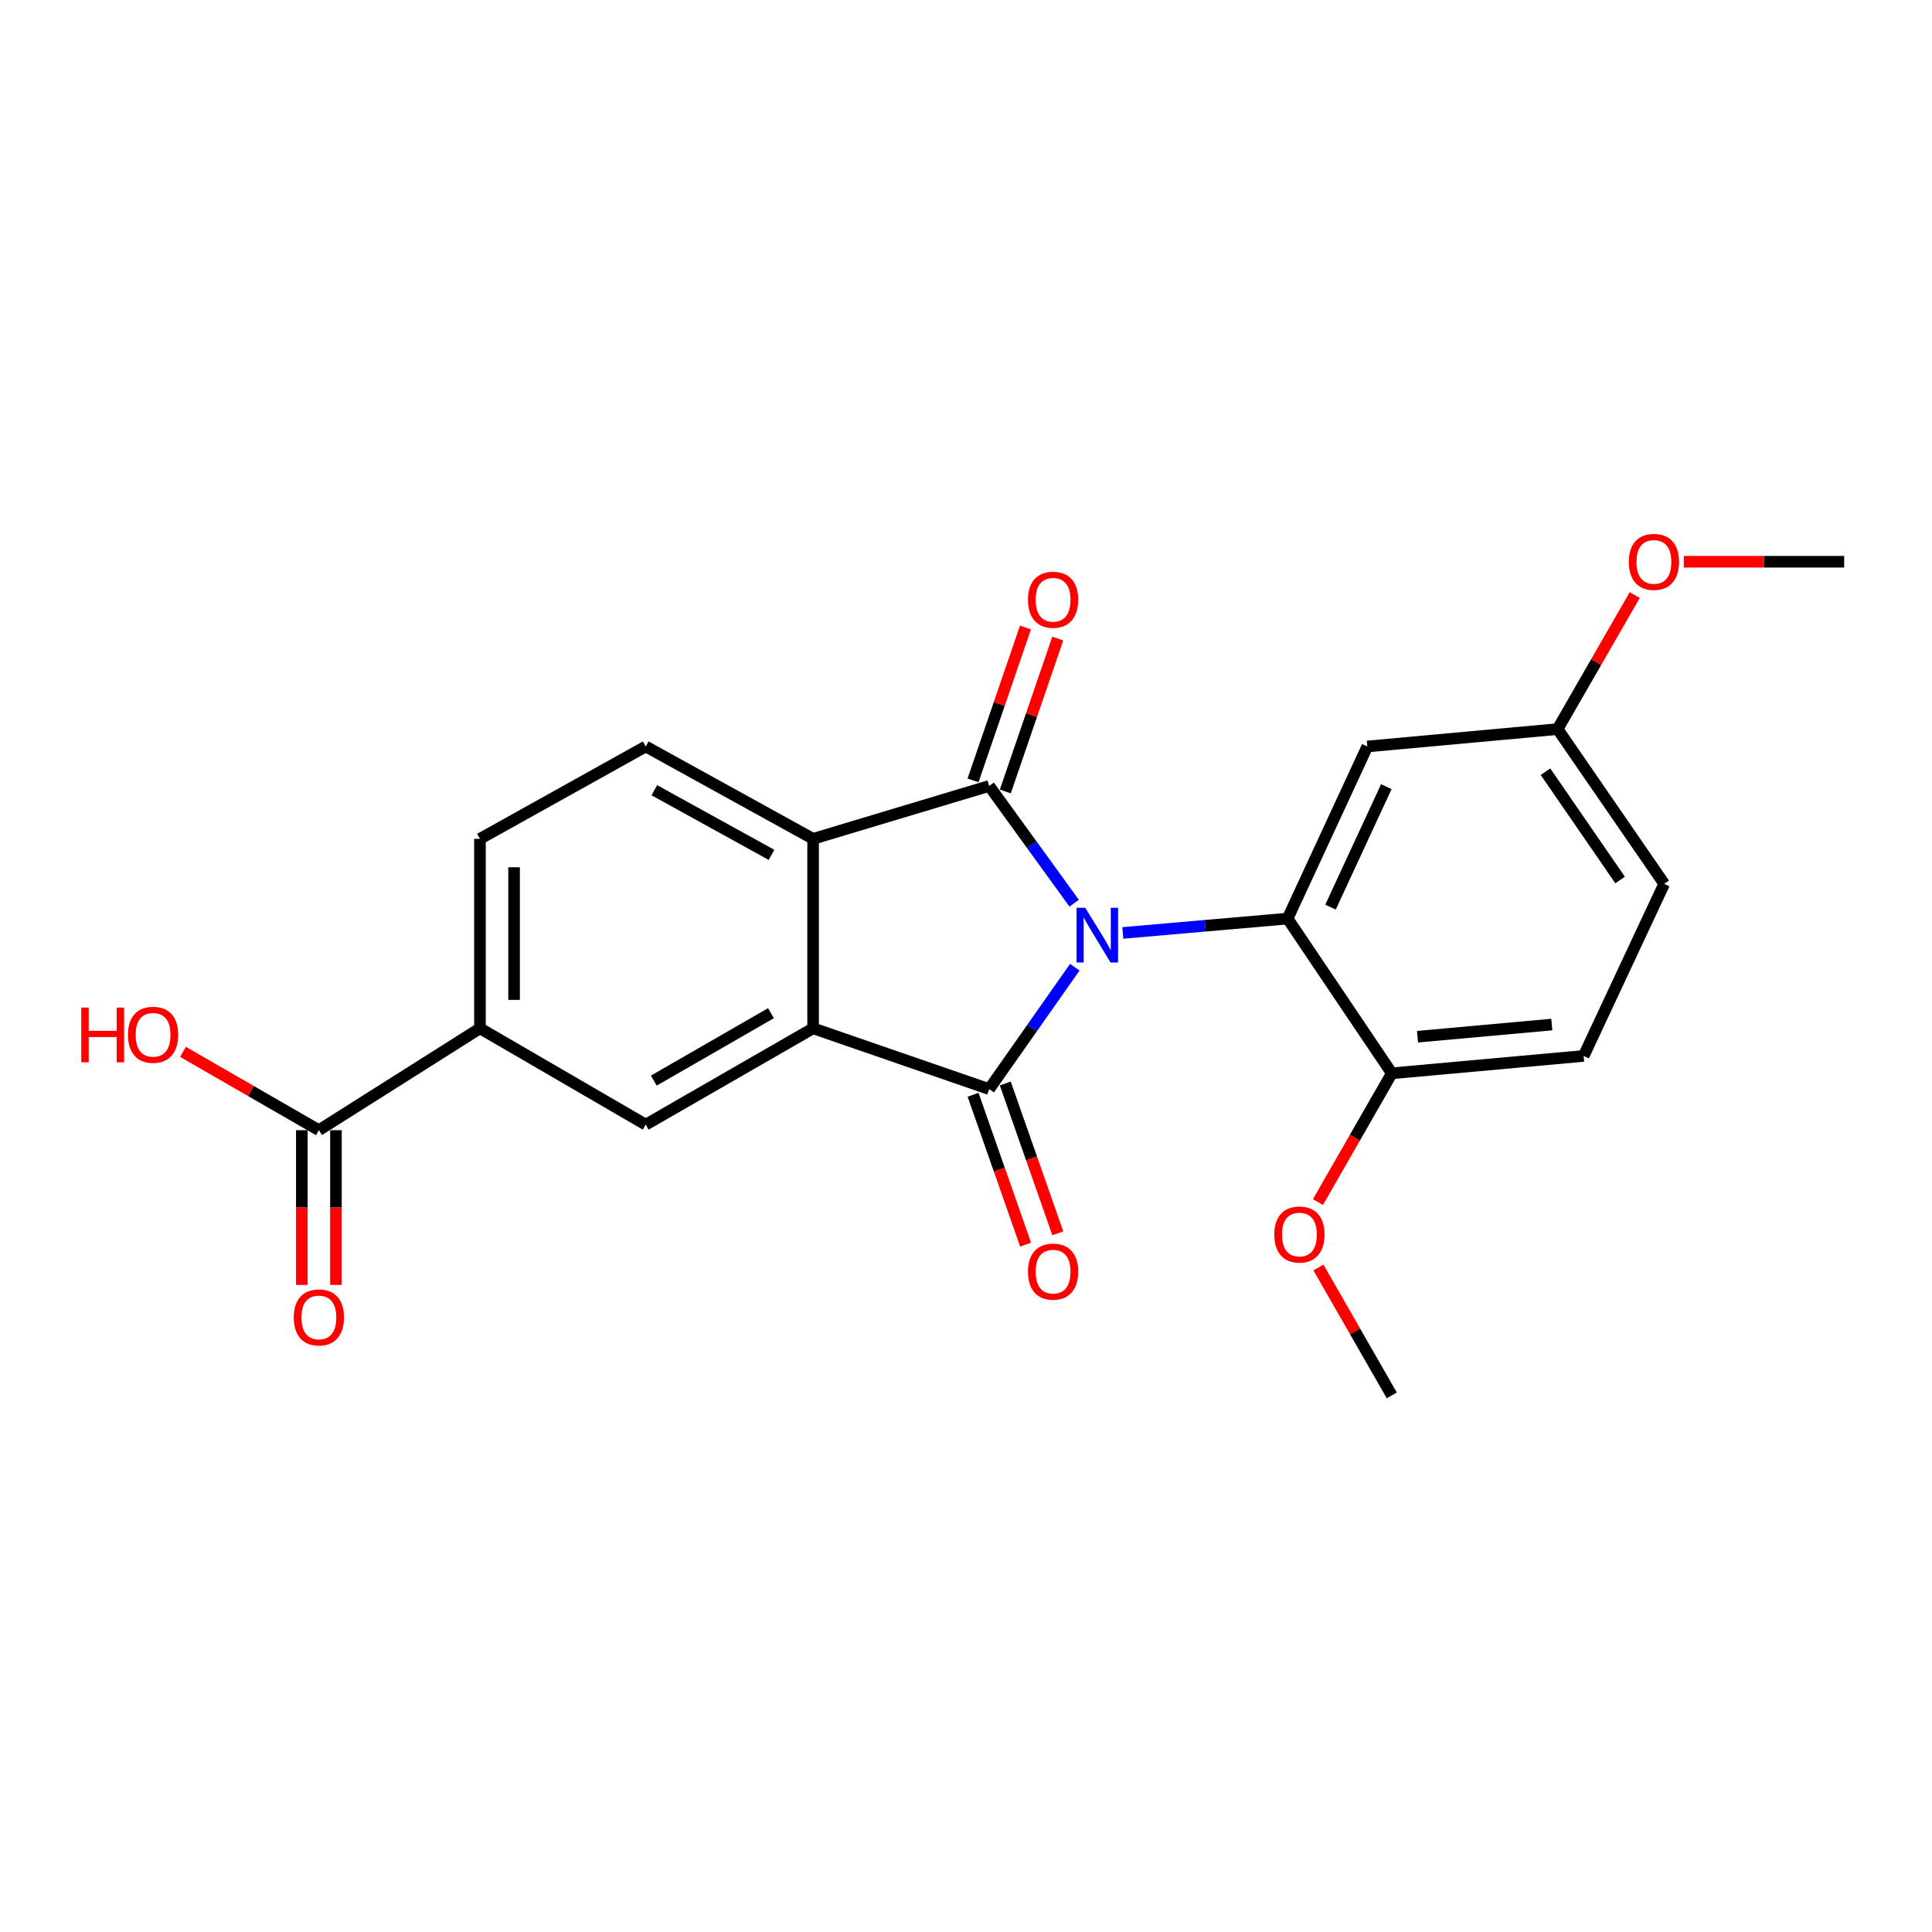 <?xml version='1.0' encoding='iso-8859-1'?>
<svg version='1.1' baseProfile='full'
              xmlns='http://www.w3.org/2000/svg'
                      xmlns:rdkit='http://www.rdkit.org/xml'
                      xmlns:xlink='http://www.w3.org/1999/xlink'
                  xml:space='preserve'
width='1000px' height='1000px' viewBox='0 0 1000 1000'>
<!-- END OF HEADER -->
<rect style='opacity:1.0;fill:#FFFFFF;stroke:none' width='1000' height='1000' x='0' y='0'> </rect>
<path class='bond-0' d='M 556.309,500.628 L 534.151,532.173' style='fill:none;fill-rule:evenodd;stroke:#0000FF;stroke-width:6px;stroke-linecap:butt;stroke-linejoin:miter;stroke-opacity:1' />
<path class='bond-0' d='M 534.151,532.173 L 511.993,563.718' style='fill:none;fill-rule:evenodd;stroke:#000000;stroke-width:6px;stroke-linecap:butt;stroke-linejoin:miter;stroke-opacity:1' />
<path class='bond-1' d='M 555.975,467.489 L 533.984,437.145' style='fill:none;fill-rule:evenodd;stroke:#0000FF;stroke-width:6px;stroke-linecap:butt;stroke-linejoin:miter;stroke-opacity:1' />
<path class='bond-1' d='M 533.984,437.145 L 511.993,406.802' style='fill:none;fill-rule:evenodd;stroke:#000000;stroke-width:6px;stroke-linecap:butt;stroke-linejoin:miter;stroke-opacity:1' />
<path class='bond-3' d='M 581.177,482.883 L 623.816,479.169' style='fill:none;fill-rule:evenodd;stroke:#0000FF;stroke-width:6px;stroke-linecap:butt;stroke-linejoin:miter;stroke-opacity:1' />
<path class='bond-3' d='M 623.816,479.169 L 666.456,475.455' style='fill:none;fill-rule:evenodd;stroke:#000000;stroke-width:6px;stroke-linecap:butt;stroke-linejoin:miter;stroke-opacity:1' />
<path class='bond-2' d='M 511.993,563.718 L 420.863,532.253' style='fill:none;fill-rule:evenodd;stroke:#000000;stroke-width:6px;stroke-linecap:butt;stroke-linejoin:miter;stroke-opacity:1' />
<path class='bond-10' d='M 503.657,566.64 L 517.251,605.428' style='fill:none;fill-rule:evenodd;stroke:#000000;stroke-width:6px;stroke-linecap:butt;stroke-linejoin:miter;stroke-opacity:1' />
<path class='bond-10' d='M 517.251,605.428 L 530.846,644.217' style='fill:none;fill-rule:evenodd;stroke:#FF0000;stroke-width:6px;stroke-linecap:butt;stroke-linejoin:miter;stroke-opacity:1' />
<path class='bond-10' d='M 520.329,560.797 L 533.923,599.585' style='fill:none;fill-rule:evenodd;stroke:#000000;stroke-width:6px;stroke-linecap:butt;stroke-linejoin:miter;stroke-opacity:1' />
<path class='bond-10' d='M 533.923,599.585 L 547.518,638.373' style='fill:none;fill-rule:evenodd;stroke:#FF0000;stroke-width:6px;stroke-linecap:butt;stroke-linejoin:miter;stroke-opacity:1' />
<path class='bond-4' d='M 511.993,406.802 L 420.863,434.185' style='fill:none;fill-rule:evenodd;stroke:#000000;stroke-width:6px;stroke-linecap:butt;stroke-linejoin:miter;stroke-opacity:1' />
<path class='bond-11' d='M 520.348,409.668 L 533.922,370.098' style='fill:none;fill-rule:evenodd;stroke:#000000;stroke-width:6px;stroke-linecap:butt;stroke-linejoin:miter;stroke-opacity:1' />
<path class='bond-11' d='M 533.922,370.098 L 547.495,330.528' style='fill:none;fill-rule:evenodd;stroke:#FF0000;stroke-width:6px;stroke-linecap:butt;stroke-linejoin:miter;stroke-opacity:1' />
<path class='bond-11' d='M 503.637,403.935 L 517.211,364.366' style='fill:none;fill-rule:evenodd;stroke:#000000;stroke-width:6px;stroke-linecap:butt;stroke-linejoin:miter;stroke-opacity:1' />
<path class='bond-11' d='M 517.211,364.366 L 530.785,324.796' style='fill:none;fill-rule:evenodd;stroke:#FF0000;stroke-width:6px;stroke-linecap:butt;stroke-linejoin:miter;stroke-opacity:1' />
<path class='bond-5' d='M 420.863,532.253 L 334.229,582.111' style='fill:none;fill-rule:evenodd;stroke:#000000;stroke-width:6px;stroke-linecap:butt;stroke-linejoin:miter;stroke-opacity:1' />
<path class='bond-5' d='M 399.056,524.42 L 338.412,559.321' style='fill:none;fill-rule:evenodd;stroke:#000000;stroke-width:6px;stroke-linecap:butt;stroke-linejoin:miter;stroke-opacity:1' />
<path class='bond-23' d='M 420.863,532.253 L 420.863,434.185' style='fill:none;fill-rule:evenodd;stroke:#000000;stroke-width:6px;stroke-linecap:butt;stroke-linejoin:miter;stroke-opacity:1' />
<path class='bond-8' d='M 666.456,475.455 L 707.726,386.377' style='fill:none;fill-rule:evenodd;stroke:#000000;stroke-width:6px;stroke-linecap:butt;stroke-linejoin:miter;stroke-opacity:1' />
<path class='bond-8' d='M 688.676,469.52 L 717.565,407.166' style='fill:none;fill-rule:evenodd;stroke:#000000;stroke-width:6px;stroke-linecap:butt;stroke-linejoin:miter;stroke-opacity:1' />
<path class='bond-12' d='M 666.456,475.455 L 720.397,555.543' style='fill:none;fill-rule:evenodd;stroke:#000000;stroke-width:6px;stroke-linecap:butt;stroke-linejoin:miter;stroke-opacity:1' />
<path class='bond-9' d='M 420.863,434.185 L 334.229,386.377' style='fill:none;fill-rule:evenodd;stroke:#000000;stroke-width:6px;stroke-linecap:butt;stroke-linejoin:miter;stroke-opacity:1' />
<path class='bond-9' d='M 399.333,442.481 L 338.689,409.016' style='fill:none;fill-rule:evenodd;stroke:#000000;stroke-width:6px;stroke-linecap:butt;stroke-linejoin:miter;stroke-opacity:1' />
<path class='bond-6' d='M 334.229,582.111 L 248.42,532.253' style='fill:none;fill-rule:evenodd;stroke:#000000;stroke-width:6px;stroke-linecap:butt;stroke-linejoin:miter;stroke-opacity:1' />
<path class='bond-7' d='M 248.42,532.253 L 165.054,584.977' style='fill:none;fill-rule:evenodd;stroke:#000000;stroke-width:6px;stroke-linecap:butt;stroke-linejoin:miter;stroke-opacity:1' />
<path class='bond-25' d='M 248.42,532.253 L 248.42,434.185' style='fill:none;fill-rule:evenodd;stroke:#000000;stroke-width:6px;stroke-linecap:butt;stroke-linejoin:miter;stroke-opacity:1' />
<path class='bond-25' d='M 266.086,517.542 L 266.086,448.895' style='fill:none;fill-rule:evenodd;stroke:#000000;stroke-width:6px;stroke-linecap:butt;stroke-linejoin:miter;stroke-opacity:1' />
<path class='bond-14' d='M 156.221,584.977 L 156.221,625.027' style='fill:none;fill-rule:evenodd;stroke:#000000;stroke-width:6px;stroke-linecap:butt;stroke-linejoin:miter;stroke-opacity:1' />
<path class='bond-14' d='M 156.221,625.027 L 156.221,665.077' style='fill:none;fill-rule:evenodd;stroke:#FF0000;stroke-width:6px;stroke-linecap:butt;stroke-linejoin:miter;stroke-opacity:1' />
<path class='bond-14' d='M 173.887,584.977 L 173.887,625.027' style='fill:none;fill-rule:evenodd;stroke:#000000;stroke-width:6px;stroke-linecap:butt;stroke-linejoin:miter;stroke-opacity:1' />
<path class='bond-14' d='M 173.887,625.027 L 173.887,665.077' style='fill:none;fill-rule:evenodd;stroke:#FF0000;stroke-width:6px;stroke-linecap:butt;stroke-linejoin:miter;stroke-opacity:1' />
<path class='bond-17' d='M 165.054,584.977 L 129.883,564.708' style='fill:none;fill-rule:evenodd;stroke:#000000;stroke-width:6px;stroke-linecap:butt;stroke-linejoin:miter;stroke-opacity:1' />
<path class='bond-17' d='M 129.883,564.708 L 94.711,544.44' style='fill:none;fill-rule:evenodd;stroke:#FF0000;stroke-width:6px;stroke-linecap:butt;stroke-linejoin:miter;stroke-opacity:1' />
<path class='bond-16' d='M 707.726,386.377 L 806.207,377.377' style='fill:none;fill-rule:evenodd;stroke:#000000;stroke-width:6px;stroke-linecap:butt;stroke-linejoin:miter;stroke-opacity:1' />
<path class='bond-13' d='M 334.229,386.377 L 248.42,434.185' style='fill:none;fill-rule:evenodd;stroke:#000000;stroke-width:6px;stroke-linecap:butt;stroke-linejoin:miter;stroke-opacity:1' />
<path class='bond-15' d='M 720.397,555.543 L 819.702,546.553' style='fill:none;fill-rule:evenodd;stroke:#000000;stroke-width:6px;stroke-linecap:butt;stroke-linejoin:miter;stroke-opacity:1' />
<path class='bond-15' d='M 733.7,536.6 L 803.213,530.307' style='fill:none;fill-rule:evenodd;stroke:#000000;stroke-width:6px;stroke-linecap:butt;stroke-linejoin:miter;stroke-opacity:1' />
<path class='bond-19' d='M 720.397,555.543 L 701.284,588.864' style='fill:none;fill-rule:evenodd;stroke:#000000;stroke-width:6px;stroke-linecap:butt;stroke-linejoin:miter;stroke-opacity:1' />
<path class='bond-19' d='M 701.284,588.864 L 682.172,622.186' style='fill:none;fill-rule:evenodd;stroke:#FF0000;stroke-width:6px;stroke-linecap:butt;stroke-linejoin:miter;stroke-opacity:1' />
<path class='bond-18' d='M 819.702,546.553 L 861.385,457.475' style='fill:none;fill-rule:evenodd;stroke:#000000;stroke-width:6px;stroke-linecap:butt;stroke-linejoin:miter;stroke-opacity:1' />
<path class='bond-20' d='M 806.207,377.377 L 826.169,342.695' style='fill:none;fill-rule:evenodd;stroke:#000000;stroke-width:6px;stroke-linecap:butt;stroke-linejoin:miter;stroke-opacity:1' />
<path class='bond-20' d='M 826.169,342.695 L 846.132,308.012' style='fill:none;fill-rule:evenodd;stroke:#FF0000;stroke-width:6px;stroke-linecap:butt;stroke-linejoin:miter;stroke-opacity:1' />
<path class='bond-24' d='M 806.207,377.377 L 861.385,457.475' style='fill:none;fill-rule:evenodd;stroke:#000000;stroke-width:6px;stroke-linecap:butt;stroke-linejoin:miter;stroke-opacity:1' />
<path class='bond-24' d='M 799.935,399.414 L 838.56,455.482' style='fill:none;fill-rule:evenodd;stroke:#000000;stroke-width:6px;stroke-linecap:butt;stroke-linejoin:miter;stroke-opacity:1' />
<path class='bond-21' d='M 682.425,656.071 L 701.411,689.168' style='fill:none;fill-rule:evenodd;stroke:#FF0000;stroke-width:6px;stroke-linecap:butt;stroke-linejoin:miter;stroke-opacity:1' />
<path class='bond-21' d='M 701.411,689.168 L 720.397,722.264' style='fill:none;fill-rule:evenodd;stroke:#000000;stroke-width:6px;stroke-linecap:butt;stroke-linejoin:miter;stroke-opacity:1' />
<path class='bond-22' d='M 871.527,290.753 L 913.036,290.753' style='fill:none;fill-rule:evenodd;stroke:#FF0000;stroke-width:6px;stroke-linecap:butt;stroke-linejoin:miter;stroke-opacity:1' />
<path class='bond-22' d='M 913.036,290.753 L 954.545,290.753' style='fill:none;fill-rule:evenodd;stroke:#000000;stroke-width:6px;stroke-linecap:butt;stroke-linejoin:miter;stroke-opacity:1' />
<path  class='atom-0' d='M 561.706 469.873
L 570.986 484.873
Q 571.906 486.353, 573.386 489.033
Q 574.866 491.713, 574.946 491.873
L 574.946 469.873
L 578.706 469.873
L 578.706 498.193
L 574.826 498.193
L 564.866 481.793
Q 563.706 479.873, 562.466 477.673
Q 561.266 475.473, 560.906 474.793
L 560.906 498.193
L 557.226 498.193
L 557.226 469.873
L 561.706 469.873
' fill='#0000FF'/>
<path  class='atom-11' d='M 532.078 658.196
Q 532.078 651.396, 535.438 647.596
Q 538.798 643.796, 545.078 643.796
Q 551.358 643.796, 554.718 647.596
Q 558.078 651.396, 558.078 658.196
Q 558.078 665.076, 554.678 668.996
Q 551.278 672.876, 545.078 672.876
Q 538.838 672.876, 535.438 668.996
Q 532.078 665.116, 532.078 658.196
M 545.078 669.676
Q 549.398 669.676, 551.718 666.796
Q 554.078 663.876, 554.078 658.196
Q 554.078 652.636, 551.718 649.836
Q 549.398 646.996, 545.078 646.996
Q 540.758 646.996, 538.398 649.796
Q 536.078 652.596, 536.078 658.196
Q 536.078 663.916, 538.398 666.796
Q 540.758 669.676, 545.078 669.676
' fill='#FF0000'/>
<path  class='atom-12' d='M 532.078 310.433
Q 532.078 303.633, 535.438 299.833
Q 538.798 296.033, 545.078 296.033
Q 551.358 296.033, 554.718 299.833
Q 558.078 303.633, 558.078 310.433
Q 558.078 317.313, 554.678 321.233
Q 551.278 325.113, 545.078 325.113
Q 538.838 325.113, 535.438 321.233
Q 532.078 317.353, 532.078 310.433
M 545.078 321.913
Q 549.398 321.913, 551.718 319.033
Q 554.078 316.113, 554.078 310.433
Q 554.078 304.873, 551.718 302.073
Q 549.398 299.233, 545.078 299.233
Q 540.758 299.233, 538.398 302.033
Q 536.078 304.833, 536.078 310.433
Q 536.078 316.153, 538.398 319.033
Q 540.758 321.913, 545.078 321.913
' fill='#FF0000'/>
<path  class='atom-15' d='M 152.054 681.898
Q 152.054 675.098, 155.414 671.298
Q 158.774 667.498, 165.054 667.498
Q 171.334 667.498, 174.694 671.298
Q 178.054 675.098, 178.054 681.898
Q 178.054 688.778, 174.654 692.698
Q 171.254 696.578, 165.054 696.578
Q 158.814 696.578, 155.414 692.698
Q 152.054 688.818, 152.054 681.898
M 165.054 693.378
Q 169.374 693.378, 171.694 690.498
Q 174.054 687.578, 174.054 681.898
Q 174.054 676.338, 171.694 673.538
Q 169.374 670.698, 165.054 670.698
Q 160.734 670.698, 158.374 673.498
Q 156.054 676.298, 156.054 681.898
Q 156.054 687.618, 158.374 690.498
Q 160.734 693.378, 165.054 693.378
' fill='#FF0000'/>
<path  class='atom-18' d='M 42.075 521.521
L 45.915 521.521
L 45.915 533.561
L 60.395 533.561
L 60.395 521.521
L 64.235 521.521
L 64.235 549.841
L 60.395 549.841
L 60.395 536.761
L 45.915 536.761
L 45.915 549.841
L 42.075 549.841
L 42.075 521.521
' fill='#FF0000'/>
<path  class='atom-18' d='M 66.235 535.601
Q 66.235 528.801, 69.595 525.001
Q 72.955 521.201, 79.235 521.201
Q 85.515 521.201, 88.875 525.001
Q 92.235 528.801, 92.235 535.601
Q 92.235 542.481, 88.835 546.401
Q 85.435 550.281, 79.235 550.281
Q 72.995 550.281, 69.595 546.401
Q 66.235 542.521, 66.235 535.601
M 79.235 547.081
Q 83.555 547.081, 85.875 544.201
Q 88.235 541.281, 88.235 535.601
Q 88.235 530.041, 85.875 527.241
Q 83.555 524.401, 79.235 524.401
Q 74.915 524.401, 72.555 527.201
Q 70.235 530.001, 70.235 535.601
Q 70.235 541.321, 72.555 544.201
Q 74.915 547.081, 79.235 547.081
' fill='#FF0000'/>
<path  class='atom-20' d='M 659.58 638.989
Q 659.58 632.189, 662.94 628.389
Q 666.3 624.589, 672.58 624.589
Q 678.86 624.589, 682.22 628.389
Q 685.58 632.189, 685.58 638.989
Q 685.58 645.869, 682.18 649.789
Q 678.78 653.669, 672.58 653.669
Q 666.34 653.669, 662.94 649.789
Q 659.58 645.909, 659.58 638.989
M 672.58 650.469
Q 676.9 650.469, 679.22 647.589
Q 681.58 644.669, 681.58 638.989
Q 681.58 633.429, 679.22 630.629
Q 676.9 627.789, 672.58 627.789
Q 668.26 627.789, 665.9 630.589
Q 663.58 633.389, 663.58 638.989
Q 663.58 644.709, 665.9 647.589
Q 668.26 650.469, 672.58 650.469
' fill='#FF0000'/>
<path  class='atom-21' d='M 843.065 290.833
Q 843.065 284.033, 846.425 280.233
Q 849.785 276.433, 856.065 276.433
Q 862.345 276.433, 865.705 280.233
Q 869.065 284.033, 869.065 290.833
Q 869.065 297.713, 865.665 301.633
Q 862.265 305.513, 856.065 305.513
Q 849.825 305.513, 846.425 301.633
Q 843.065 297.753, 843.065 290.833
M 856.065 302.313
Q 860.385 302.313, 862.705 299.433
Q 865.065 296.513, 865.065 290.833
Q 865.065 285.273, 862.705 282.473
Q 860.385 279.633, 856.065 279.633
Q 851.745 279.633, 849.385 282.433
Q 847.065 285.233, 847.065 290.833
Q 847.065 296.553, 849.385 299.433
Q 851.745 302.313, 856.065 302.313
' fill='#FF0000'/>
</svg>
